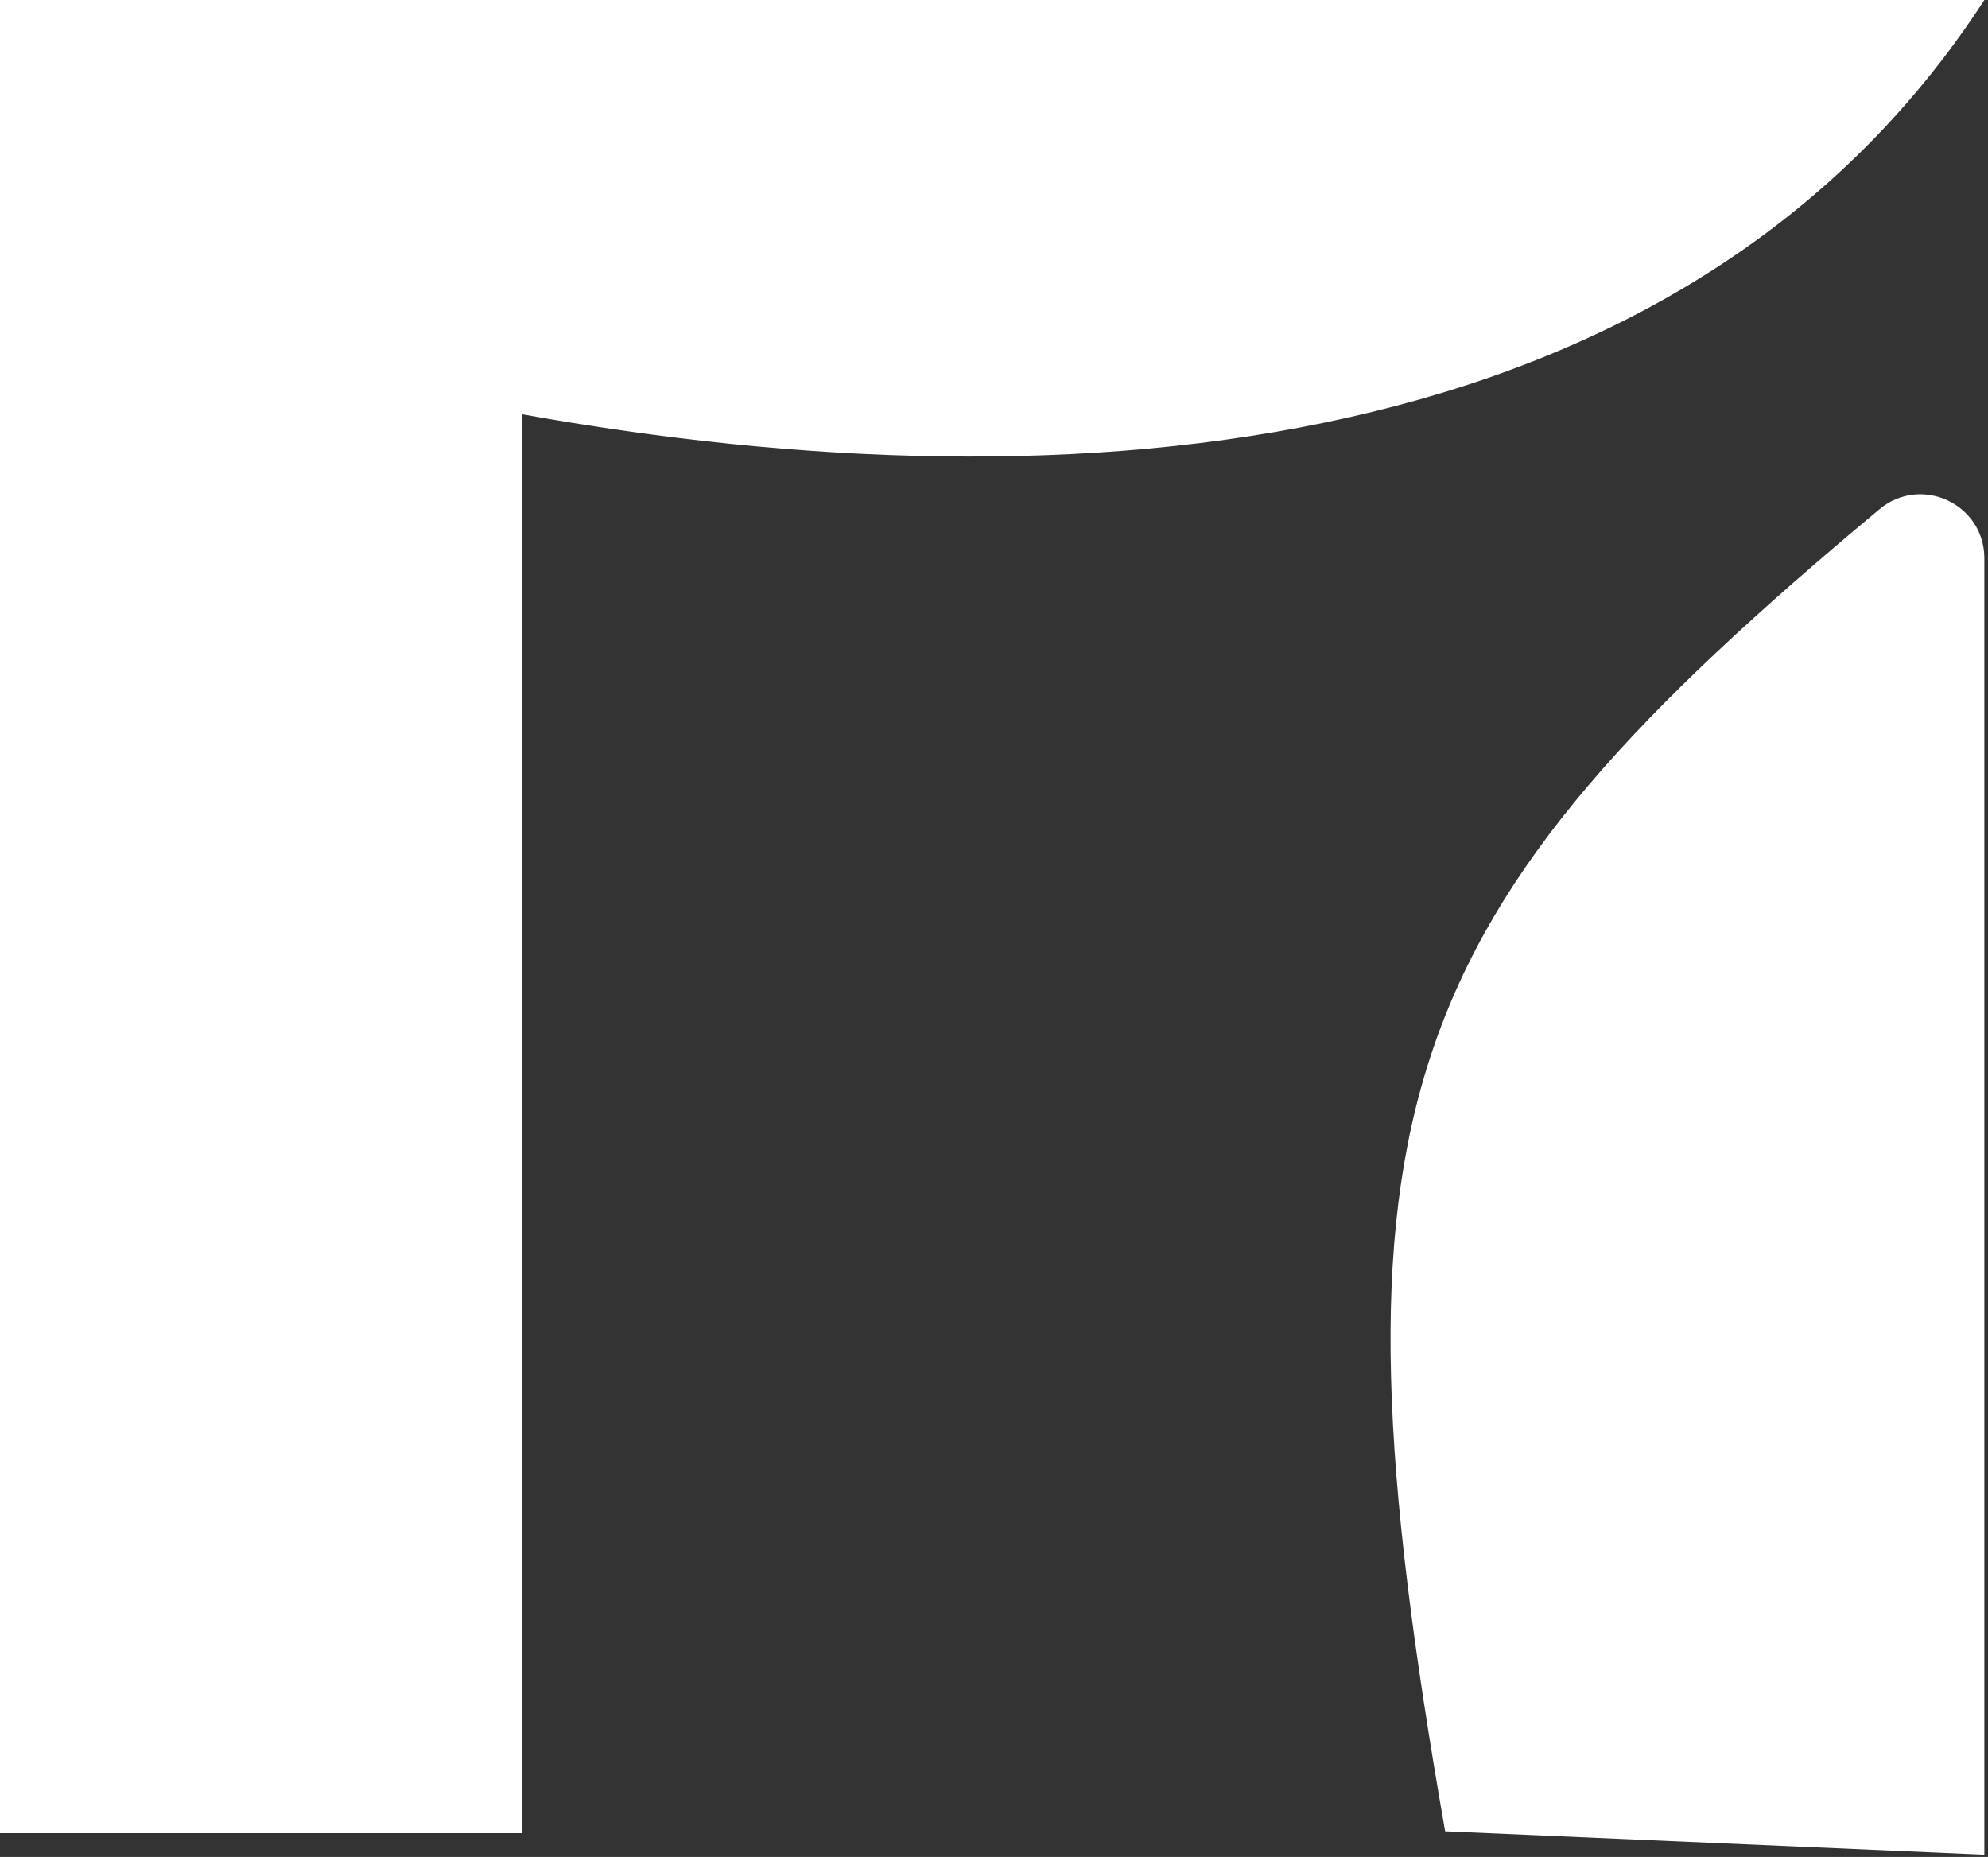 <svg xmlns="http://www.w3.org/2000/svg" width="424" height="396" viewBox="0 0 424 396" fill="none"><rect x="0" y="0" width="424" height="396" fill="#333333" stroke="none"/><g clip-path="url(#clip0_1308_59512)"><path d="M423.22 0C359.4 98.46 229.22 109.53 111.31 88.34V390.93H0V0H423.22Z" fill="white"></path><path d="M423.219 395.53L308.219 390.53C281.219 236.53 296.869 195.28 400.849 108.6C409.729 101.2 423.219 107.48 423.219 119.04V395.53Z" fill="white"></path></g><defs><clipPath id="clip0_1308_59512"><rect width="423.22" height="395.53" fill="white"></rect></clipPath></defs></svg>